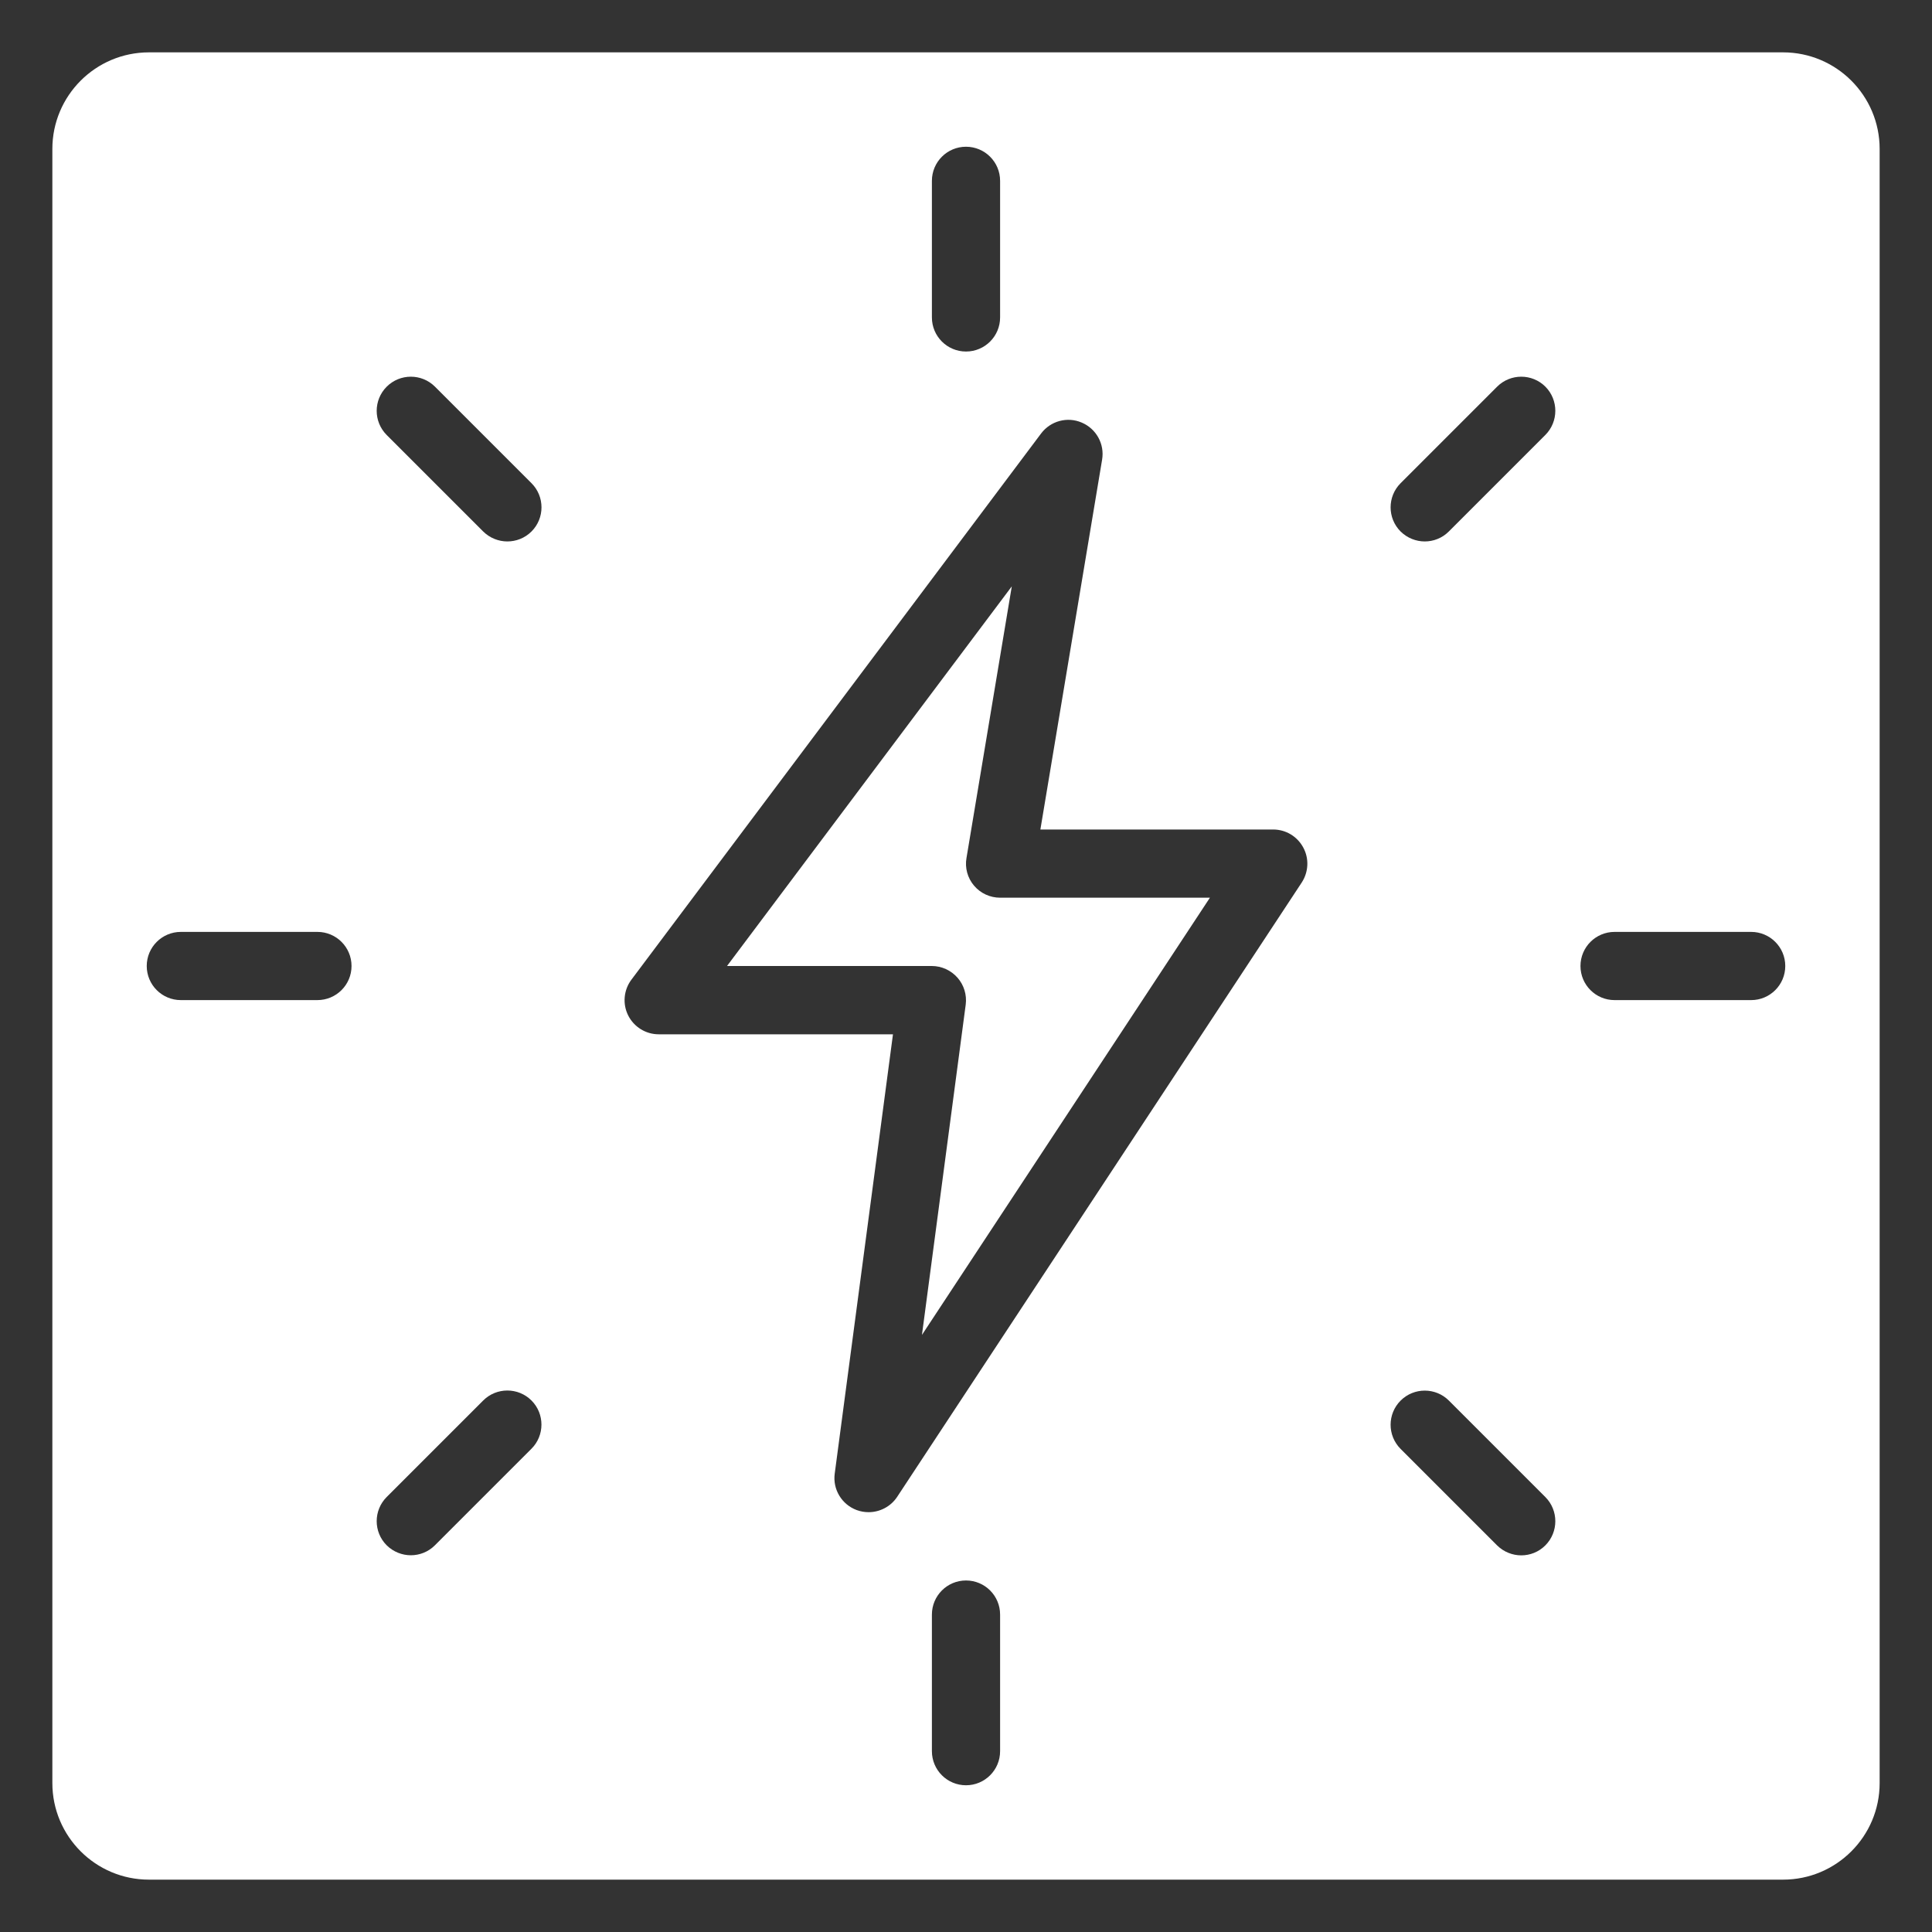<?xml version="1.0" encoding="utf-8"?>
<!-- Generator: Adobe Illustrator 24.0.1, SVG Export Plug-In . SVG Version: 6.00 Build 0)  -->
<svg version="1.1" id="Layer_1" xmlns="http://www.w3.org/2000/svg" xmlns:xlink="http://www.w3.org/1999/xlink" x="0px" y="0px"
	 viewBox="0 0 200 200" style="enable-background:new 0 0 200 200;" xml:space="preserve">
<rect x="0" y="0" width="200" height="200" fill="#333333" stroke="none"/>
<style type="text/css">
	.st0{fill:#FFFFFF;}
</style>
<g>
	<path class="st0" d="M100.83,91.68c-0.67-0.79-0.96-1.84-0.78-2.86l4.69-28.12L75.26,100h21.2c1.02,0,1.99,0.45,2.66,1.21
		c0.67,0.76,0.98,1.78,0.85,2.79l-4.53,34.19l29.81-45.26h-21.71C102.49,92.93,101.51,92.48,100.83,91.68z"/>
	<path class="st0" d="M184.58,5.42H15.42c-5.52,0-10,4.48-10,10v169.16c0,5.52,4.48,10,10,10h169.16c5.52,0,10-4.48,10-10V15.42
		C194.58,9.9,190.1,5.42,184.58,5.42z M96.47,18.72c0-1.95,1.58-3.53,3.53-3.53s3.53,1.58,3.53,3.53v14.14
		c0,1.95-1.58,3.53-3.53,3.53s-3.53-1.58-3.53-3.53V18.72z M32.85,103.53H18.72c-1.95,0-3.53-1.58-3.53-3.53s1.58-3.53,3.53-3.53
		h14.14c1.95,0,3.53,1.58,3.53,3.53S34.81,103.53,32.85,103.53z M55.01,149.98l-9.99,9.99c-0.69,0.69-1.59,1.03-2.49,1.03
		c-0.9,0-1.81-0.35-2.5-1.03c-1.38-1.38-1.38-3.62,0-5l9.99-9.99c1.38-1.38,3.62-1.38,5,0S56.39,148.61,55.01,149.98z M55.02,55.02
		c-0.69,0.69-1.6,1.03-2.5,1.03s-1.81-0.35-2.5-1.03l-9.99-9.99c-1.38-1.38-1.38-3.62,0-5c1.38-1.38,3.62-1.38,5,0l9.99,9.99
		C56.4,51.4,56.4,53.64,55.02,55.02z M103.53,181.28c0,1.95-1.58,3.53-3.53,3.53s-3.53-1.58-3.53-3.53v-14.14
		c0-1.95,1.58-3.53,3.53-3.53s3.53,1.58,3.53,3.53V181.28z M134.76,91.35l-41.89,63.61c-0.67,1.01-1.8,1.58-2.95,1.58
		c-0.42,0-0.83-0.07-1.24-0.22c-1.55-0.58-2.49-2.15-2.27-3.77l6.03-45.48H68.19c-1.34,0-2.56-0.76-3.16-1.95
		c-0.6-1.19-0.47-2.63,0.33-3.7l42.41-56.54c0.98-1.31,2.73-1.78,4.22-1.13c1.5,0.64,2.37,2.22,2.1,3.83l-6.39,38.29h24.1
		c1.3,0,2.49,0.71,3.11,1.86C135.53,88.87,135.47,90.25,134.76,91.35z M159.97,159.98c-0.69,0.69-1.59,1.03-2.49,1.03
		c-0.9,0-1.81-0.35-2.5-1.03l-9.99-9.99c-1.38-1.38-1.38-3.62,0-5c1.38-1.38,3.62-1.38,5,0l9.99,9.99
		C161.35,156.36,161.35,158.6,159.97,159.98z M159.97,45.03l-9.99,9.99c-0.69,0.69-1.59,1.03-2.49,1.03s-1.81-0.35-2.5-1.03
		c-1.38-1.38-1.38-3.62,0-5l9.99-9.99c1.38-1.38,3.62-1.38,5,0C161.35,41.41,161.35,43.65,159.97,45.03z M181.28,103.53h-14.14
		c-1.95,0-3.53-1.58-3.53-3.53s1.58-3.53,3.53-3.53h14.14c1.95,0,3.53,1.58,3.53,3.53S183.23,103.53,181.28,103.53z"/>
</g>
</svg>
